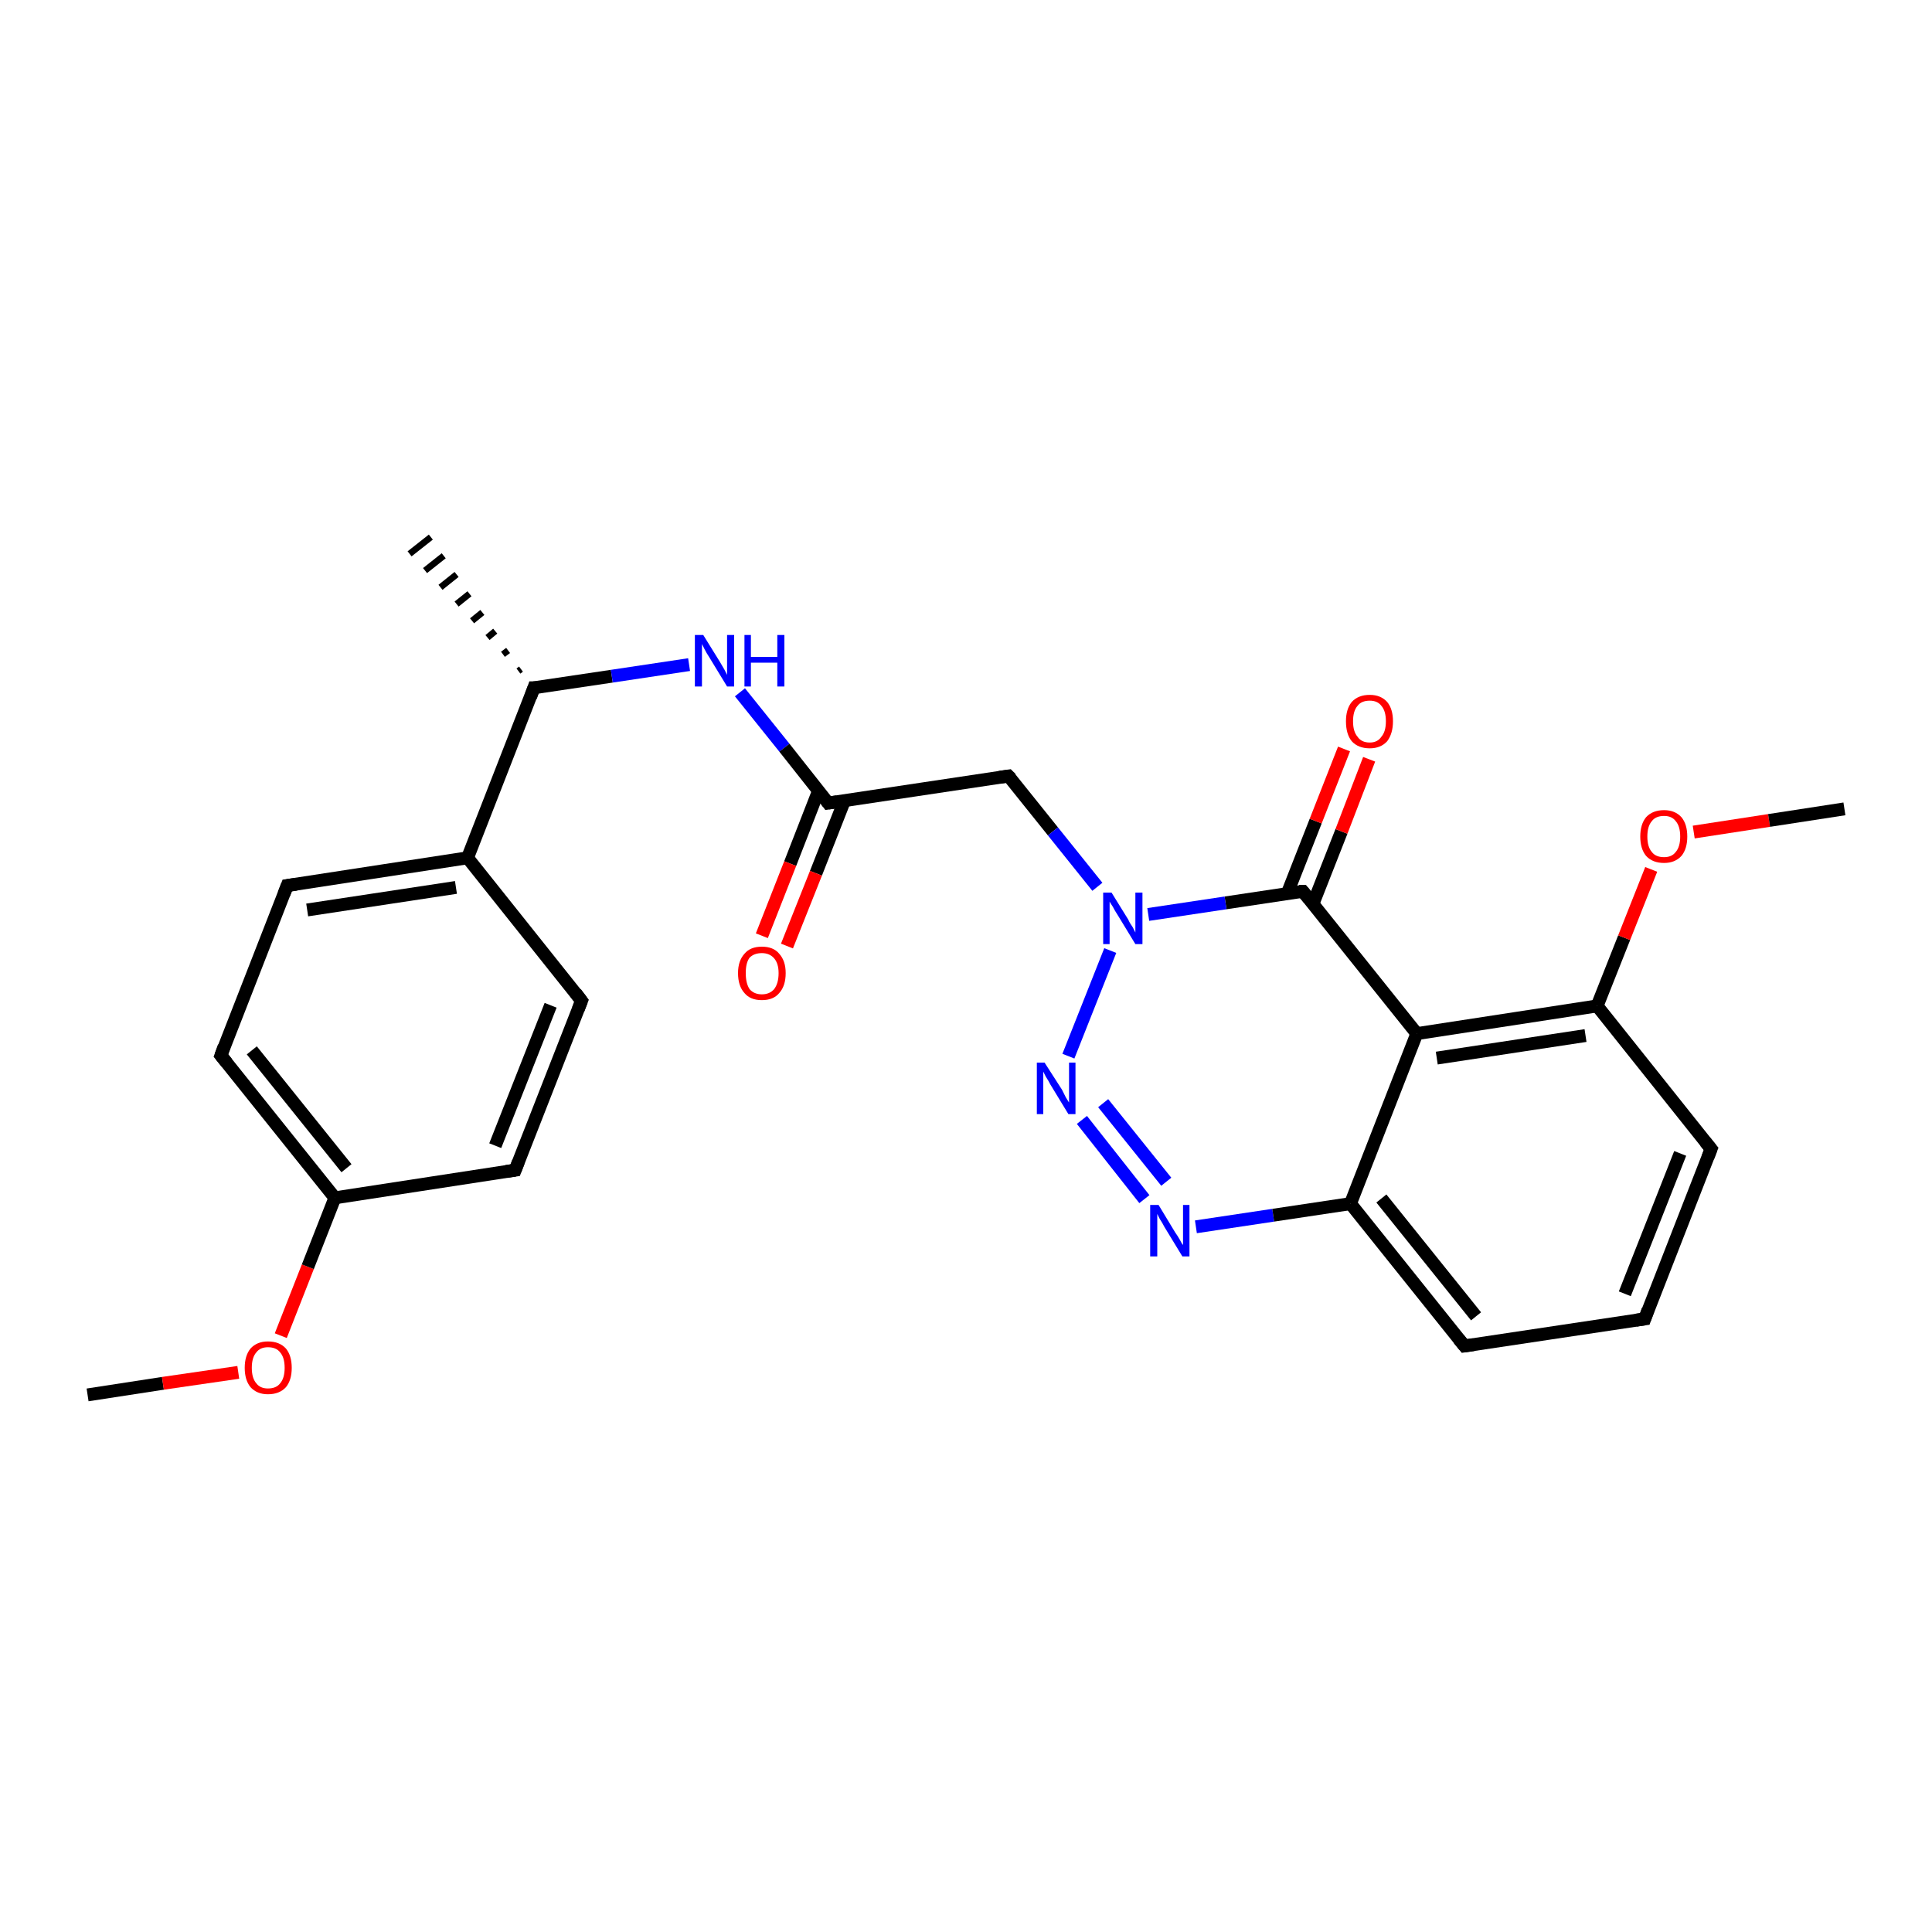 <?xml version='1.0' encoding='iso-8859-1'?>
<svg version='1.1' baseProfile='full'
              xmlns='http://www.w3.org/2000/svg'
                      xmlns:rdkit='http://www.rdkit.org/xml'
                      xmlns:xlink='http://www.w3.org/1999/xlink'
                  xml:space='preserve'
width='300px' height='300px' viewBox='0 0 300 300'>
<!-- END OF HEADER -->
<rect style='opacity:1.0;fill:#FFFFFF;stroke:none' width='300.0' height='300.0' x='0.0' y='0.0'> </rect>
<path class='bond-0 atom-0 atom-1' d='M 13.6,216.6 L 25.3,214.8' style='fill:none;fill-rule:evenodd;stroke:#000000;stroke-width:2.0px;stroke-linecap:butt;stroke-linejoin:miter;stroke-opacity:1' />
<path class='bond-0 atom-0 atom-1' d='M 25.3,214.8 L 37.0,213.1' style='fill:none;fill-rule:evenodd;stroke:#FF0000;stroke-width:2.0px;stroke-linecap:butt;stroke-linejoin:miter;stroke-opacity:1' />
<path class='bond-1 atom-1 atom-2' d='M 43.6,207.4 L 47.8,196.7' style='fill:none;fill-rule:evenodd;stroke:#FF0000;stroke-width:2.0px;stroke-linecap:butt;stroke-linejoin:miter;stroke-opacity:1' />
<path class='bond-1 atom-1 atom-2' d='M 47.8,196.7 L 52.0,186.0' style='fill:none;fill-rule:evenodd;stroke:#000000;stroke-width:2.0px;stroke-linecap:butt;stroke-linejoin:miter;stroke-opacity:1' />
<path class='bond-2 atom-2 atom-3' d='M 52.0,186.0 L 34.3,163.9' style='fill:none;fill-rule:evenodd;stroke:#000000;stroke-width:2.0px;stroke-linecap:butt;stroke-linejoin:miter;stroke-opacity:1' />
<path class='bond-2 atom-2 atom-3' d='M 53.8,181.4 L 39.1,163.1' style='fill:none;fill-rule:evenodd;stroke:#000000;stroke-width:2.0px;stroke-linecap:butt;stroke-linejoin:miter;stroke-opacity:1' />
<path class='bond-3 atom-3 atom-4' d='M 34.3,163.9 L 44.6,137.5' style='fill:none;fill-rule:evenodd;stroke:#000000;stroke-width:2.0px;stroke-linecap:butt;stroke-linejoin:miter;stroke-opacity:1' />
<path class='bond-4 atom-4 atom-5' d='M 44.6,137.5 L 72.6,133.2' style='fill:none;fill-rule:evenodd;stroke:#000000;stroke-width:2.0px;stroke-linecap:butt;stroke-linejoin:miter;stroke-opacity:1' />
<path class='bond-4 atom-4 atom-5' d='M 47.7,141.3 L 70.8,137.8' style='fill:none;fill-rule:evenodd;stroke:#000000;stroke-width:2.0px;stroke-linecap:butt;stroke-linejoin:miter;stroke-opacity:1' />
<path class='bond-5 atom-5 atom-6' d='M 72.6,133.2 L 90.3,155.4' style='fill:none;fill-rule:evenodd;stroke:#000000;stroke-width:2.0px;stroke-linecap:butt;stroke-linejoin:miter;stroke-opacity:1' />
<path class='bond-6 atom-6 atom-7' d='M 90.3,155.4 L 80.0,181.7' style='fill:none;fill-rule:evenodd;stroke:#000000;stroke-width:2.0px;stroke-linecap:butt;stroke-linejoin:miter;stroke-opacity:1' />
<path class='bond-6 atom-6 atom-7' d='M 85.5,156.1 L 76.9,177.9' style='fill:none;fill-rule:evenodd;stroke:#000000;stroke-width:2.0px;stroke-linecap:butt;stroke-linejoin:miter;stroke-opacity:1' />
<path class='bond-7 atom-5 atom-8' d='M 72.6,133.2 L 82.9,106.8' style='fill:none;fill-rule:evenodd;stroke:#000000;stroke-width:2.0px;stroke-linecap:butt;stroke-linejoin:miter;stroke-opacity:1' />
<path class='bond-8 atom-8 atom-9' d='M 80.5,104.2 L 80.9,103.9' style='fill:none;fill-rule:evenodd;stroke:#000000;stroke-width:1.0px;stroke-linecap:butt;stroke-linejoin:miter;stroke-opacity:1' />
<path class='bond-8 atom-8 atom-9' d='M 78.1,101.6 L 78.9,101.0' style='fill:none;fill-rule:evenodd;stroke:#000000;stroke-width:1.0px;stroke-linecap:butt;stroke-linejoin:miter;stroke-opacity:1' />
<path class='bond-8 atom-8 atom-9' d='M 75.7,99.0 L 76.9,98.0' style='fill:none;fill-rule:evenodd;stroke:#000000;stroke-width:1.0px;stroke-linecap:butt;stroke-linejoin:miter;stroke-opacity:1' />
<path class='bond-8 atom-8 atom-9' d='M 73.3,96.4 L 74.9,95.1' style='fill:none;fill-rule:evenodd;stroke:#000000;stroke-width:1.0px;stroke-linecap:butt;stroke-linejoin:miter;stroke-opacity:1' />
<path class='bond-8 atom-8 atom-9' d='M 70.9,93.8 L 72.9,92.2' style='fill:none;fill-rule:evenodd;stroke:#000000;stroke-width:1.0px;stroke-linecap:butt;stroke-linejoin:miter;stroke-opacity:1' />
<path class='bond-8 atom-8 atom-9' d='M 68.4,91.2 L 70.9,89.2' style='fill:none;fill-rule:evenodd;stroke:#000000;stroke-width:1.0px;stroke-linecap:butt;stroke-linejoin:miter;stroke-opacity:1' />
<path class='bond-8 atom-8 atom-9' d='M 66.0,88.6 L 68.9,86.3' style='fill:none;fill-rule:evenodd;stroke:#000000;stroke-width:1.0px;stroke-linecap:butt;stroke-linejoin:miter;stroke-opacity:1' />
<path class='bond-8 atom-8 atom-9' d='M 63.6,86.0 L 66.9,83.4' style='fill:none;fill-rule:evenodd;stroke:#000000;stroke-width:1.0px;stroke-linecap:butt;stroke-linejoin:miter;stroke-opacity:1' />
<path class='bond-9 atom-8 atom-10' d='M 82.9,106.8 L 95.0,105.0' style='fill:none;fill-rule:evenodd;stroke:#000000;stroke-width:2.0px;stroke-linecap:butt;stroke-linejoin:miter;stroke-opacity:1' />
<path class='bond-9 atom-8 atom-10' d='M 95.0,105.0 L 107.0,103.2' style='fill:none;fill-rule:evenodd;stroke:#0000FF;stroke-width:2.0px;stroke-linecap:butt;stroke-linejoin:miter;stroke-opacity:1' />
<path class='bond-10 atom-10 atom-11' d='M 114.9,107.5 L 121.8,116.1' style='fill:none;fill-rule:evenodd;stroke:#0000FF;stroke-width:2.0px;stroke-linecap:butt;stroke-linejoin:miter;stroke-opacity:1' />
<path class='bond-10 atom-10 atom-11' d='M 121.8,116.1 L 128.6,124.7' style='fill:none;fill-rule:evenodd;stroke:#000000;stroke-width:2.0px;stroke-linecap:butt;stroke-linejoin:miter;stroke-opacity:1' />
<path class='bond-11 atom-11 atom-12' d='M 127.1,122.8 L 122.7,134.1' style='fill:none;fill-rule:evenodd;stroke:#000000;stroke-width:2.0px;stroke-linecap:butt;stroke-linejoin:miter;stroke-opacity:1' />
<path class='bond-11 atom-11 atom-12' d='M 122.7,134.1 L 118.3,145.3' style='fill:none;fill-rule:evenodd;stroke:#FF0000;stroke-width:2.0px;stroke-linecap:butt;stroke-linejoin:miter;stroke-opacity:1' />
<path class='bond-11 atom-11 atom-12' d='M 131.1,124.4 L 126.7,135.6' style='fill:none;fill-rule:evenodd;stroke:#000000;stroke-width:2.0px;stroke-linecap:butt;stroke-linejoin:miter;stroke-opacity:1' />
<path class='bond-11 atom-11 atom-12' d='M 126.7,135.6 L 122.2,146.9' style='fill:none;fill-rule:evenodd;stroke:#FF0000;stroke-width:2.0px;stroke-linecap:butt;stroke-linejoin:miter;stroke-opacity:1' />
<path class='bond-12 atom-11 atom-13' d='M 128.6,124.7 L 156.6,120.5' style='fill:none;fill-rule:evenodd;stroke:#000000;stroke-width:2.0px;stroke-linecap:butt;stroke-linejoin:miter;stroke-opacity:1' />
<path class='bond-13 atom-13 atom-14' d='M 156.6,120.5 L 163.5,129.1' style='fill:none;fill-rule:evenodd;stroke:#000000;stroke-width:2.0px;stroke-linecap:butt;stroke-linejoin:miter;stroke-opacity:1' />
<path class='bond-13 atom-13 atom-14' d='M 163.5,129.1 L 170.4,137.7' style='fill:none;fill-rule:evenodd;stroke:#0000FF;stroke-width:2.0px;stroke-linecap:butt;stroke-linejoin:miter;stroke-opacity:1' />
<path class='bond-14 atom-14 atom-15' d='M 172.4,147.6 L 165.9,164.0' style='fill:none;fill-rule:evenodd;stroke:#0000FF;stroke-width:2.0px;stroke-linecap:butt;stroke-linejoin:miter;stroke-opacity:1' />
<path class='bond-15 atom-15 atom-16' d='M 168.0,173.9 L 177.7,186.2' style='fill:none;fill-rule:evenodd;stroke:#0000FF;stroke-width:2.0px;stroke-linecap:butt;stroke-linejoin:miter;stroke-opacity:1' />
<path class='bond-15 atom-15 atom-16' d='M 171.3,171.3 L 181.1,183.5' style='fill:none;fill-rule:evenodd;stroke:#0000FF;stroke-width:2.0px;stroke-linecap:butt;stroke-linejoin:miter;stroke-opacity:1' />
<path class='bond-16 atom-16 atom-17' d='M 185.7,190.5 L 197.7,188.7' style='fill:none;fill-rule:evenodd;stroke:#0000FF;stroke-width:2.0px;stroke-linecap:butt;stroke-linejoin:miter;stroke-opacity:1' />
<path class='bond-16 atom-16 atom-17' d='M 197.7,188.7 L 209.7,186.9' style='fill:none;fill-rule:evenodd;stroke:#000000;stroke-width:2.0px;stroke-linecap:butt;stroke-linejoin:miter;stroke-opacity:1' />
<path class='bond-17 atom-17 atom-18' d='M 209.7,186.9 L 227.4,209.0' style='fill:none;fill-rule:evenodd;stroke:#000000;stroke-width:2.0px;stroke-linecap:butt;stroke-linejoin:miter;stroke-opacity:1' />
<path class='bond-17 atom-17 atom-18' d='M 214.5,186.1 L 229.2,204.4' style='fill:none;fill-rule:evenodd;stroke:#000000;stroke-width:2.0px;stroke-linecap:butt;stroke-linejoin:miter;stroke-opacity:1' />
<path class='bond-18 atom-18 atom-19' d='M 227.4,209.0 L 255.4,204.8' style='fill:none;fill-rule:evenodd;stroke:#000000;stroke-width:2.0px;stroke-linecap:butt;stroke-linejoin:miter;stroke-opacity:1' />
<path class='bond-19 atom-19 atom-20' d='M 255.4,204.8 L 265.7,178.4' style='fill:none;fill-rule:evenodd;stroke:#000000;stroke-width:2.0px;stroke-linecap:butt;stroke-linejoin:miter;stroke-opacity:1' />
<path class='bond-19 atom-19 atom-20' d='M 252.3,200.9 L 260.9,179.1' style='fill:none;fill-rule:evenodd;stroke:#000000;stroke-width:2.0px;stroke-linecap:butt;stroke-linejoin:miter;stroke-opacity:1' />
<path class='bond-20 atom-20 atom-21' d='M 265.7,178.4 L 248.0,156.2' style='fill:none;fill-rule:evenodd;stroke:#000000;stroke-width:2.0px;stroke-linecap:butt;stroke-linejoin:miter;stroke-opacity:1' />
<path class='bond-21 atom-21 atom-22' d='M 248.0,156.2 L 252.2,145.6' style='fill:none;fill-rule:evenodd;stroke:#000000;stroke-width:2.0px;stroke-linecap:butt;stroke-linejoin:miter;stroke-opacity:1' />
<path class='bond-21 atom-21 atom-22' d='M 252.2,145.6 L 256.4,135.0' style='fill:none;fill-rule:evenodd;stroke:#FF0000;stroke-width:2.0px;stroke-linecap:butt;stroke-linejoin:miter;stroke-opacity:1' />
<path class='bond-22 atom-22 atom-23' d='M 263.0,129.2 L 274.7,127.4' style='fill:none;fill-rule:evenodd;stroke:#FF0000;stroke-width:2.0px;stroke-linecap:butt;stroke-linejoin:miter;stroke-opacity:1' />
<path class='bond-22 atom-22 atom-23' d='M 274.7,127.4 L 286.4,125.6' style='fill:none;fill-rule:evenodd;stroke:#000000;stroke-width:2.0px;stroke-linecap:butt;stroke-linejoin:miter;stroke-opacity:1' />
<path class='bond-23 atom-21 atom-24' d='M 248.0,156.2 L 220.0,160.5' style='fill:none;fill-rule:evenodd;stroke:#000000;stroke-width:2.0px;stroke-linecap:butt;stroke-linejoin:miter;stroke-opacity:1' />
<path class='bond-23 atom-21 atom-24' d='M 246.2,160.8 L 223.1,164.3' style='fill:none;fill-rule:evenodd;stroke:#000000;stroke-width:2.0px;stroke-linecap:butt;stroke-linejoin:miter;stroke-opacity:1' />
<path class='bond-24 atom-24 atom-25' d='M 220.0,160.5 L 202.3,138.4' style='fill:none;fill-rule:evenodd;stroke:#000000;stroke-width:2.0px;stroke-linecap:butt;stroke-linejoin:miter;stroke-opacity:1' />
<path class='bond-25 atom-25 atom-26' d='M 203.9,140.3 L 208.3,129.1' style='fill:none;fill-rule:evenodd;stroke:#000000;stroke-width:2.0px;stroke-linecap:butt;stroke-linejoin:miter;stroke-opacity:1' />
<path class='bond-25 atom-25 atom-26' d='M 208.3,129.1 L 212.6,117.9' style='fill:none;fill-rule:evenodd;stroke:#FF0000;stroke-width:2.0px;stroke-linecap:butt;stroke-linejoin:miter;stroke-opacity:1' />
<path class='bond-25 atom-25 atom-26' d='M 199.9,138.7 L 204.3,127.5' style='fill:none;fill-rule:evenodd;stroke:#000000;stroke-width:2.0px;stroke-linecap:butt;stroke-linejoin:miter;stroke-opacity:1' />
<path class='bond-25 atom-25 atom-26' d='M 204.3,127.5 L 208.7,116.3' style='fill:none;fill-rule:evenodd;stroke:#FF0000;stroke-width:2.0px;stroke-linecap:butt;stroke-linejoin:miter;stroke-opacity:1' />
<path class='bond-26 atom-7 atom-2' d='M 80.0,181.7 L 52.0,186.0' style='fill:none;fill-rule:evenodd;stroke:#000000;stroke-width:2.0px;stroke-linecap:butt;stroke-linejoin:miter;stroke-opacity:1' />
<path class='bond-27 atom-25 atom-14' d='M 202.3,138.4 L 190.3,140.2' style='fill:none;fill-rule:evenodd;stroke:#000000;stroke-width:2.0px;stroke-linecap:butt;stroke-linejoin:miter;stroke-opacity:1' />
<path class='bond-27 atom-25 atom-14' d='M 190.3,140.2 L 178.3,142.0' style='fill:none;fill-rule:evenodd;stroke:#0000FF;stroke-width:2.0px;stroke-linecap:butt;stroke-linejoin:miter;stroke-opacity:1' />
<path class='bond-28 atom-24 atom-17' d='M 220.0,160.5 L 209.7,186.9' style='fill:none;fill-rule:evenodd;stroke:#000000;stroke-width:2.0px;stroke-linecap:butt;stroke-linejoin:miter;stroke-opacity:1' />
<path d='M 35.2,165.0 L 34.3,163.9 L 34.8,162.5' style='fill:none;stroke:#000000;stroke-width:2.0px;stroke-linecap:butt;stroke-linejoin:miter;stroke-opacity:1;' />
<path d='M 44.1,138.8 L 44.6,137.5 L 46.0,137.3' style='fill:none;stroke:#000000;stroke-width:2.0px;stroke-linecap:butt;stroke-linejoin:miter;stroke-opacity:1;' />
<path d='M 89.4,154.2 L 90.3,155.4 L 89.8,156.7' style='fill:none;stroke:#000000;stroke-width:2.0px;stroke-linecap:butt;stroke-linejoin:miter;stroke-opacity:1;' />
<path d='M 80.5,180.4 L 80.0,181.7 L 78.6,181.9' style='fill:none;stroke:#000000;stroke-width:2.0px;stroke-linecap:butt;stroke-linejoin:miter;stroke-opacity:1;' />
<path d='M 82.4,108.2 L 82.9,106.8 L 83.5,106.8' style='fill:none;stroke:#000000;stroke-width:2.0px;stroke-linecap:butt;stroke-linejoin:miter;stroke-opacity:1;' />
<path d='M 128.3,124.3 L 128.6,124.7 L 130.0,124.5' style='fill:none;stroke:#000000;stroke-width:2.0px;stroke-linecap:butt;stroke-linejoin:miter;stroke-opacity:1;' />
<path d='M 155.2,120.7 L 156.6,120.5 L 157.0,120.9' style='fill:none;stroke:#000000;stroke-width:2.0px;stroke-linecap:butt;stroke-linejoin:miter;stroke-opacity:1;' />
<path d='M 226.5,207.9 L 227.4,209.0 L 228.8,208.8' style='fill:none;stroke:#000000;stroke-width:2.0px;stroke-linecap:butt;stroke-linejoin:miter;stroke-opacity:1;' />
<path d='M 254.0,205.0 L 255.4,204.8 L 255.9,203.4' style='fill:none;stroke:#000000;stroke-width:2.0px;stroke-linecap:butt;stroke-linejoin:miter;stroke-opacity:1;' />
<path d='M 265.2,179.7 L 265.7,178.4 L 264.8,177.3' style='fill:none;stroke:#000000;stroke-width:2.0px;stroke-linecap:butt;stroke-linejoin:miter;stroke-opacity:1;' />
<path d='M 203.2,139.5 L 202.3,138.4 L 201.7,138.4' style='fill:none;stroke:#000000;stroke-width:2.0px;stroke-linecap:butt;stroke-linejoin:miter;stroke-opacity:1;' />
<path class='atom-1' d='M 38.0 212.4
Q 38.0 210.5, 38.9 209.4
Q 39.9 208.3, 41.6 208.3
Q 43.4 208.3, 44.4 209.4
Q 45.3 210.5, 45.3 212.4
Q 45.3 214.3, 44.4 215.4
Q 43.4 216.5, 41.6 216.5
Q 39.9 216.5, 38.9 215.4
Q 38.0 214.3, 38.0 212.4
M 41.6 215.6
Q 42.9 215.6, 43.5 214.8
Q 44.2 214.0, 44.2 212.4
Q 44.2 210.8, 43.5 210.0
Q 42.9 209.2, 41.6 209.2
Q 40.4 209.2, 39.8 210.0
Q 39.1 210.8, 39.1 212.4
Q 39.1 214.0, 39.8 214.8
Q 40.4 215.6, 41.6 215.6
' fill='#FF0000'/>
<path class='atom-10' d='M 109.2 98.6
L 111.8 102.8
Q 112.1 103.3, 112.5 104.0
Q 112.9 104.8, 112.9 104.8
L 112.9 98.6
L 114.0 98.6
L 114.0 106.6
L 112.9 106.6
L 110.1 102.0
Q 109.7 101.4, 109.4 100.8
Q 109.1 100.2, 109.0 100.0
L 109.0 106.6
L 107.9 106.6
L 107.9 98.6
L 109.2 98.6
' fill='#0000FF'/>
<path class='atom-10' d='M 115.6 98.6
L 116.6 98.6
L 116.6 102.0
L 120.7 102.0
L 120.7 98.6
L 121.8 98.6
L 121.8 106.6
L 120.7 106.6
L 120.7 102.9
L 116.6 102.9
L 116.6 106.6
L 115.6 106.6
L 115.6 98.6
' fill='#0000FF'/>
<path class='atom-12' d='M 114.6 151.1
Q 114.6 149.2, 115.6 148.1
Q 116.5 147.0, 118.3 147.0
Q 120.1 147.0, 121.0 148.1
Q 122.0 149.2, 122.0 151.1
Q 122.0 153.1, 121.0 154.2
Q 120.1 155.3, 118.3 155.3
Q 116.5 155.3, 115.6 154.2
Q 114.6 153.1, 114.6 151.1
M 118.3 154.4
Q 119.5 154.4, 120.2 153.6
Q 120.9 152.7, 120.9 151.1
Q 120.9 149.6, 120.2 148.8
Q 119.5 148.0, 118.3 148.0
Q 117.1 148.0, 116.4 148.7
Q 115.8 149.5, 115.8 151.1
Q 115.8 152.7, 116.4 153.6
Q 117.1 154.4, 118.3 154.4
' fill='#FF0000'/>
<path class='atom-14' d='M 172.6 138.6
L 175.2 142.8
Q 175.4 143.3, 175.9 144.0
Q 176.3 144.8, 176.3 144.8
L 176.3 138.6
L 177.4 138.6
L 177.4 146.6
L 176.3 146.6
L 173.5 142.0
Q 173.1 141.4, 172.8 140.8
Q 172.4 140.2, 172.3 140.0
L 172.3 146.6
L 171.3 146.6
L 171.3 138.6
L 172.6 138.6
' fill='#0000FF'/>
<path class='atom-15' d='M 162.2 165.0
L 164.9 169.2
Q 165.1 169.6, 165.5 170.4
Q 166.0 171.2, 166.0 171.2
L 166.0 165.0
L 167.0 165.0
L 167.0 173.0
L 165.9 173.0
L 163.1 168.4
Q 162.8 167.8, 162.4 167.2
Q 162.1 166.6, 162.0 166.4
L 162.0 173.0
L 161.0 173.0
L 161.0 165.0
L 162.2 165.0
' fill='#0000FF'/>
<path class='atom-16' d='M 179.9 187.1
L 182.5 191.4
Q 182.8 191.8, 183.2 192.5
Q 183.6 193.3, 183.7 193.3
L 183.7 187.1
L 184.7 187.1
L 184.7 195.1
L 183.6 195.1
L 180.8 190.5
Q 180.5 189.9, 180.1 189.3
Q 179.8 188.7, 179.7 188.5
L 179.7 195.1
L 178.6 195.1
L 178.6 187.1
L 179.9 187.1
' fill='#0000FF'/>
<path class='atom-22' d='M 254.7 129.9
Q 254.7 128.0, 255.6 126.9
Q 256.6 125.8, 258.4 125.8
Q 260.1 125.8, 261.1 126.9
Q 262.0 128.0, 262.0 129.9
Q 262.0 131.8, 261.1 132.9
Q 260.1 134.0, 258.4 134.0
Q 256.6 134.0, 255.6 132.9
Q 254.7 131.8, 254.7 129.9
M 258.4 133.1
Q 259.6 133.1, 260.2 132.3
Q 260.9 131.5, 260.9 129.9
Q 260.9 128.3, 260.2 127.5
Q 259.6 126.7, 258.4 126.7
Q 257.1 126.7, 256.5 127.5
Q 255.8 128.3, 255.8 129.9
Q 255.8 131.5, 256.5 132.3
Q 257.1 133.1, 258.4 133.1
' fill='#FF0000'/>
<path class='atom-26' d='M 209.0 112.0
Q 209.0 110.1, 209.9 109.0
Q 210.9 107.9, 212.7 107.9
Q 214.4 107.9, 215.4 109.0
Q 216.3 110.1, 216.3 112.0
Q 216.3 113.9, 215.4 115.1
Q 214.4 116.2, 212.7 116.2
Q 210.9 116.2, 209.9 115.1
Q 209.0 114.0, 209.0 112.0
M 212.7 115.3
Q 213.9 115.3, 214.5 114.4
Q 215.2 113.6, 215.2 112.0
Q 215.2 110.4, 214.5 109.6
Q 213.9 108.8, 212.7 108.8
Q 211.4 108.8, 210.8 109.6
Q 210.1 110.4, 210.1 112.0
Q 210.1 113.6, 210.8 114.4
Q 211.4 115.3, 212.7 115.3
' fill='#FF0000'/>
</svg>
